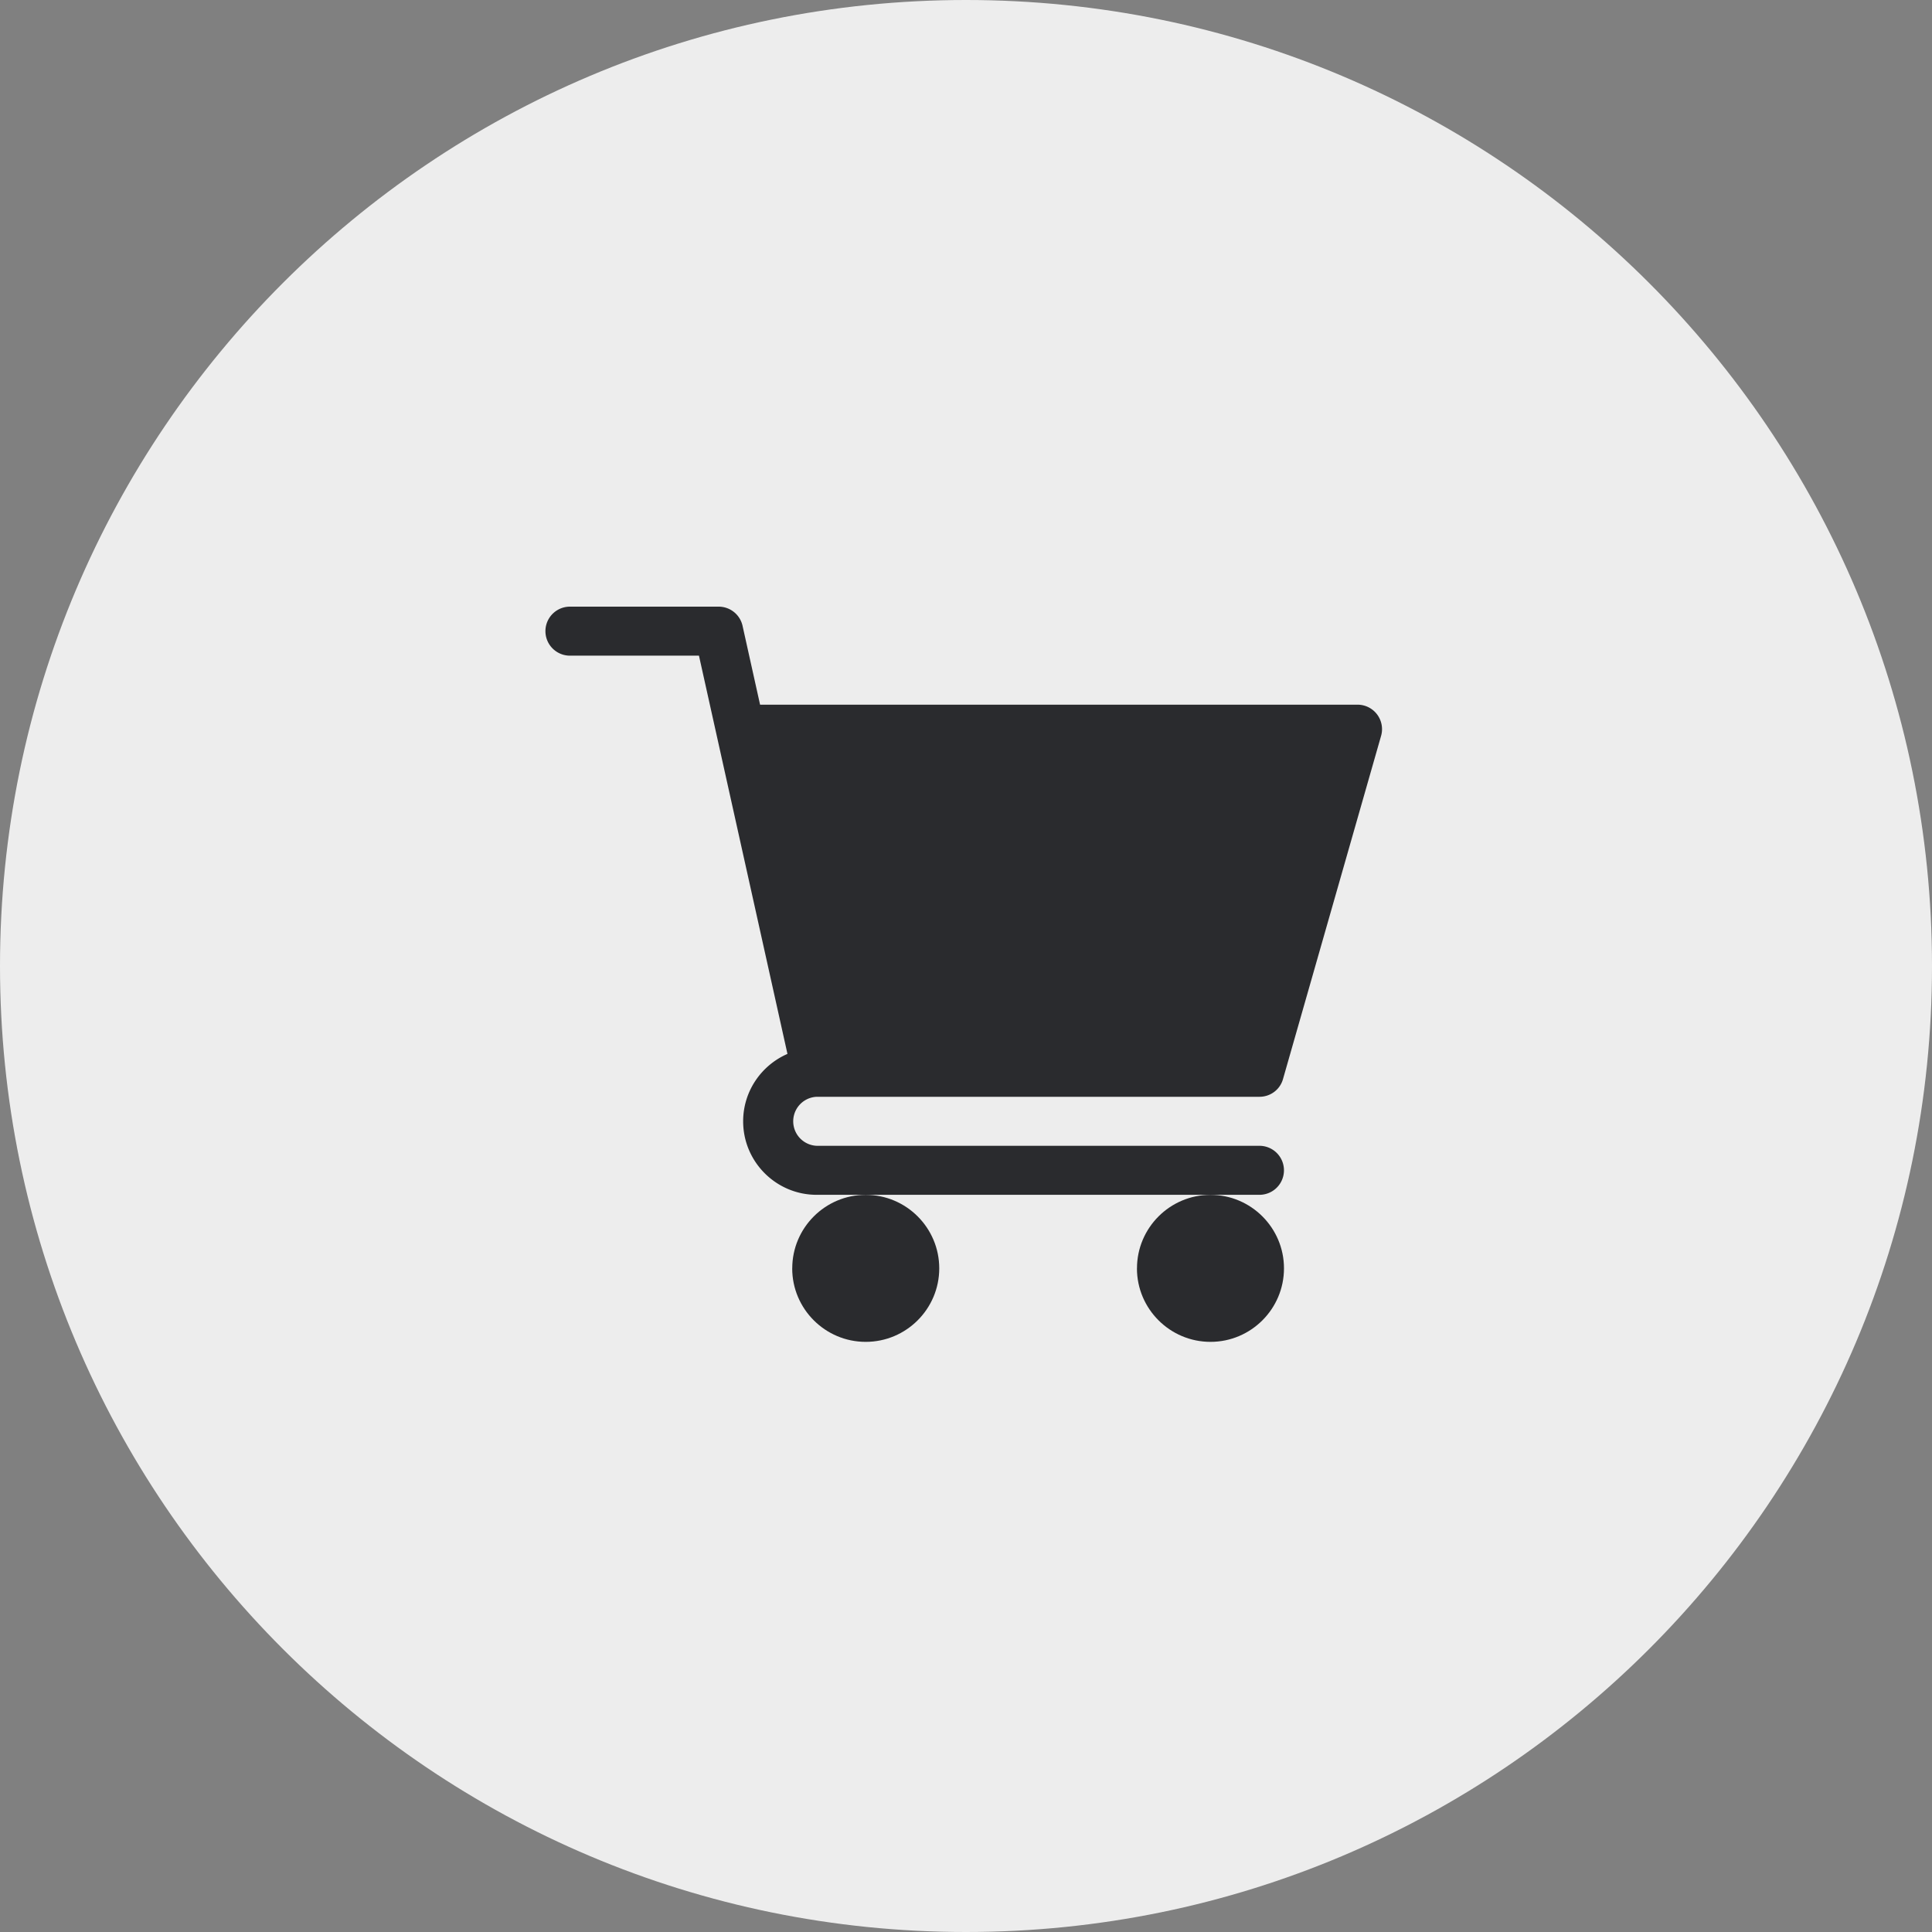 <svg xmlns="http://www.w3.org/2000/svg" width="46" height="46" viewBox="0 0 46 46"><rect x="0" y="0" width="46" height="46" fill="#808080" stroke="none"/><g><g><g><path fill="#ededed" d="M0 23C0 10.297 10.298 0 23 0c12.703 0 23 10.297 23 23S35.703 46 23 46C10.298 46 0 35.703 0 23z"/></g><g><g><path fill="#2a2b2e" d="M19.446 26.114h10.542c.261 0 .49-.172.56-.423l2.335-8.17a.583.583 0 0 0-.56-.743H18.097l-.417-1.877a.583.583 0 0 0-.57-.457h-3.54a.583.583 0 1 0 0 1.167h3.072l2.107 9.482c-.62.27-1.055.887-1.055 1.605 0 .965.785 1.75 1.75 1.75h10.543a.583.583 0 1 0 0-1.167H19.446a.584.584 0 0 1 0-1.167z"/></g><g><path fill="#2a2b2e" d="M18.862 30.199c0 .965.785 1.75 1.75 1.75.966 0 1.751-.785 1.751-1.75s-.785-1.75-1.75-1.75c-.966 0-1.75.785-1.75 1.75z"/></g><g><path fill="#2a2b2e" d="M27.07 30.199c0 .965.786 1.75 1.751 1.75.965 0 1.75-.785 1.75-1.75s-.785-1.75-1.75-1.75-1.75.785-1.75 1.75z"/></g></g></g></g></svg>